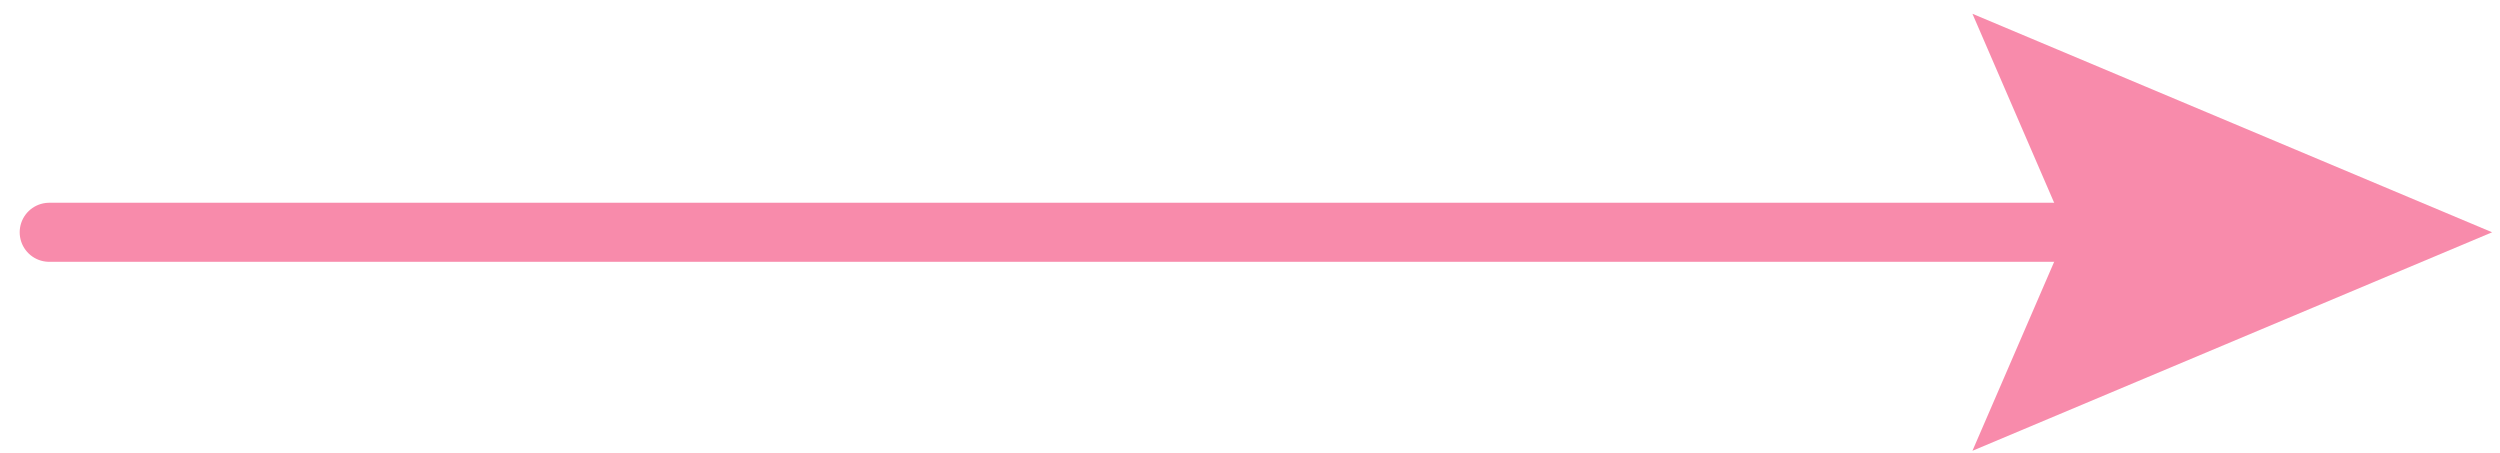 <svg version="1.2" xmlns="http://www.w3.org/2000/svg" viewBox="0 0 127 23" width="127" height="23"><style>.a{fill:none;stroke:#f88bab;stroke-linecap:round;stroke-linejoin:round;stroke-width:3}.b{fill:#f88bab}</style><path class="a" d="m2.5 11.8h106.2"/><path class="b" d="m100.2 22.9l4.8-11.1-4.8-11.1 26.4 11.1z"/></svg>